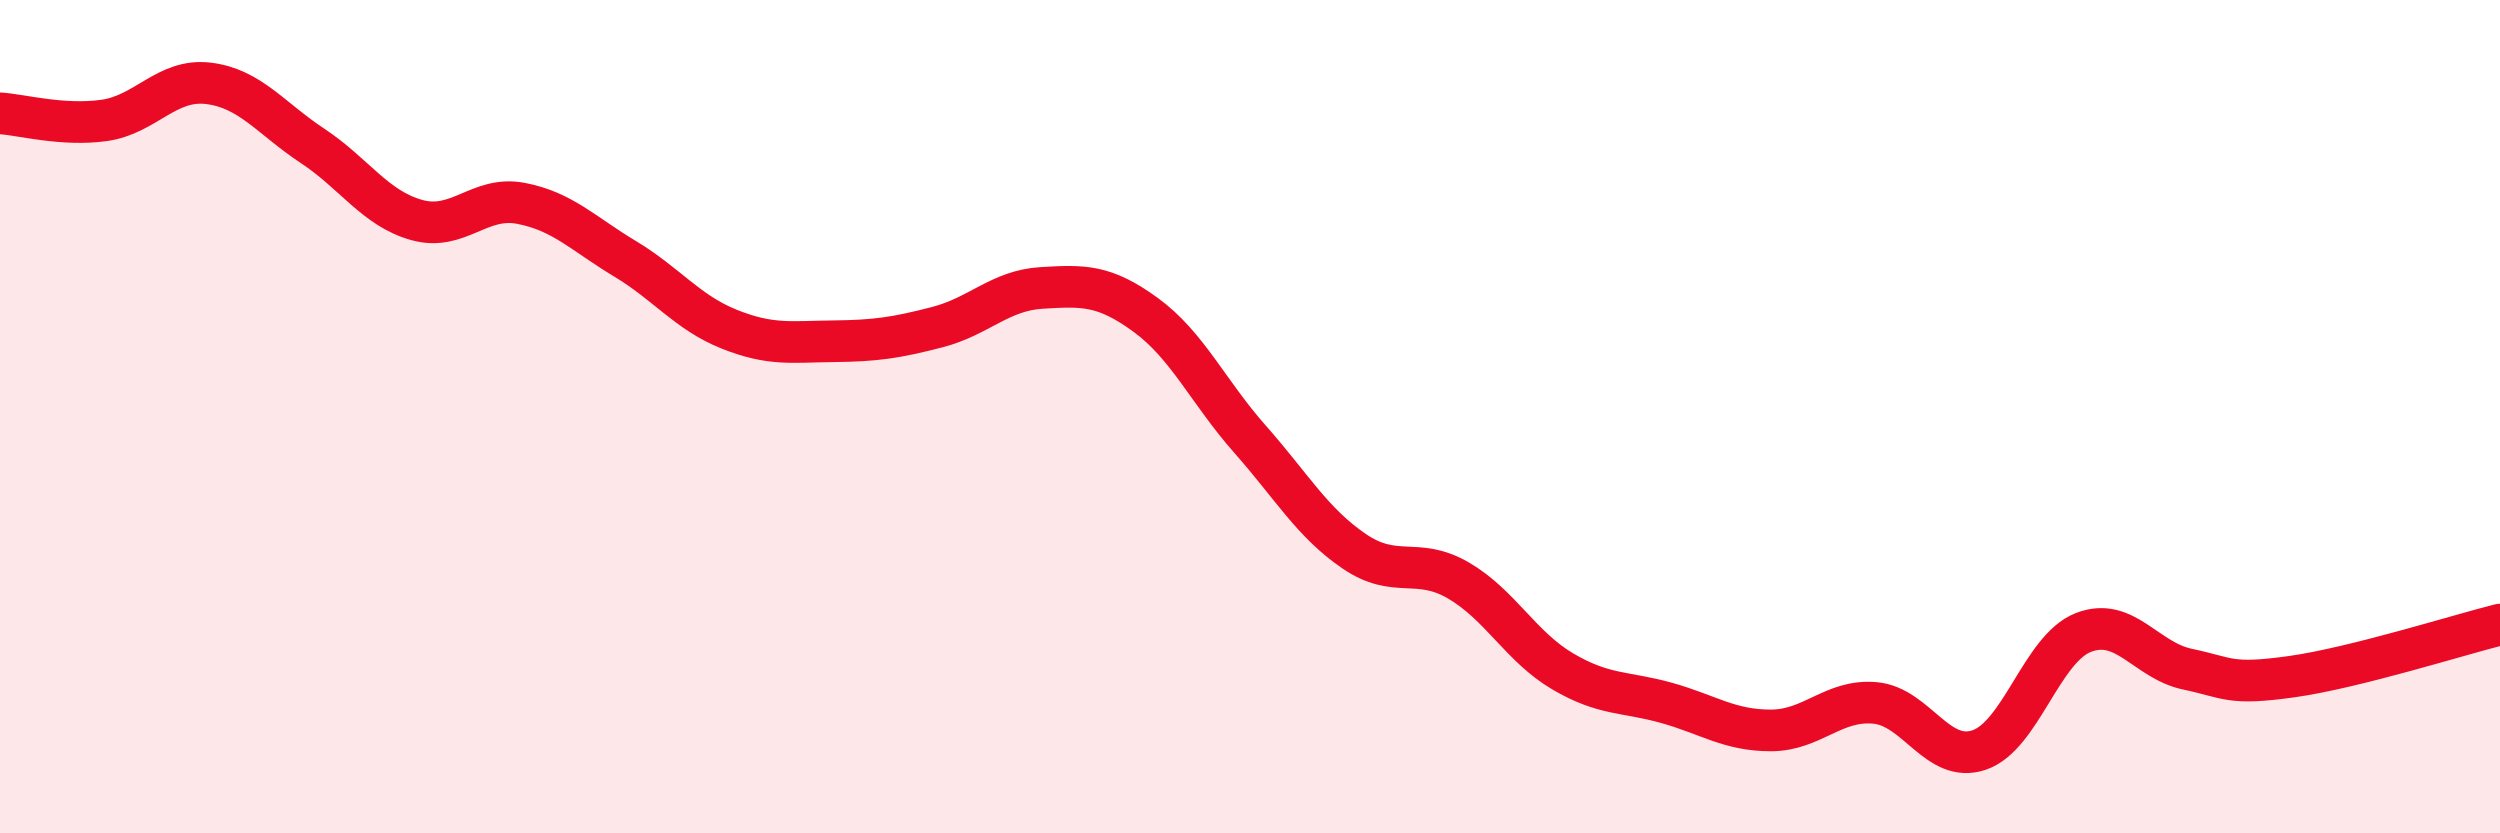 
    <svg width="60" height="20" viewBox="0 0 60 20" xmlns="http://www.w3.org/2000/svg">
      <path
        d="M 0,2.72 C 0.5,2.75 1.5,3.03 2.5,2.89 C 3.5,2.75 4,1.88 5,2 C 6,2.12 6.5,2.84 7.5,3.5 C 8.5,4.16 9,5 10,5.28 C 11,5.56 11.5,4.69 12.5,4.88 C 13.5,5.07 14,5.61 15,6.21 C 16,6.81 16.5,7.5 17.5,7.9 C 18.5,8.3 19,8.2 20,8.19 C 21,8.18 21.5,8.11 22.5,7.85 C 23.5,7.59 24,6.97 25,6.91 C 26,6.85 26.5,6.83 27.5,7.56 C 28.5,8.29 29,9.41 30,10.54 C 31,11.67 31.5,12.55 32.5,13.23 C 33.5,13.91 34,13.35 35,13.93 C 36,14.51 36.5,15.52 37.5,16.11 C 38.5,16.7 39,16.59 40,16.87 C 41,17.15 41.5,17.53 42.5,17.53 C 43.5,17.53 44,16.78 45,16.87 C 46,16.96 46.5,18.34 47.5,18 C 48.5,17.66 49,15.57 50,15.18 C 51,14.79 51.5,15.85 52.5,16.06 C 53.5,16.27 53.5,16.45 55,16.24 C 56.5,16.03 59,15.24 60,14.99L60 20L0 20Z"
        fill="#EB0A25"
        opacity="0.1"
        stroke-linecap="round"
        stroke-linejoin="round"
      />
      <path
        d="M 0,2.72 C 0.5,2.75 1.5,3.03 2.5,2.89 C 3.5,2.75 4,1.88 5,2 C 6,2.12 6.5,2.84 7.5,3.5 C 8.5,4.16 9,5 10,5.28 C 11,5.56 11.5,4.69 12.5,4.88 C 13.5,5.07 14,5.61 15,6.21 C 16,6.81 16.5,7.5 17.5,7.9 C 18.5,8.3 19,8.2 20,8.19 C 21,8.18 21.5,8.11 22.5,7.85 C 23.5,7.59 24,6.97 25,6.91 C 26,6.85 26.5,6.83 27.5,7.56 C 28.5,8.29 29,9.41 30,10.54 C 31,11.67 31.5,12.55 32.5,13.23 C 33.5,13.91 34,13.35 35,13.93 C 36,14.51 36.5,15.52 37.5,16.11 C 38.5,16.7 39,16.59 40,16.87 C 41,17.15 41.5,17.53 42.5,17.53 C 43.5,17.53 44,16.78 45,16.87 C 46,16.96 46.5,18.34 47.5,18 C 48.5,17.66 49,15.57 50,15.18 C 51,14.79 51.5,15.85 52.5,16.06 C 53.5,16.27 53.5,16.45 55,16.24 C 56.5,16.03 59,15.24 60,14.99"
        stroke="#EB0A25"
        stroke-width="1"
        fill="none"
        stroke-linecap="round"
        stroke-linejoin="round"
      />
    </svg>
  
